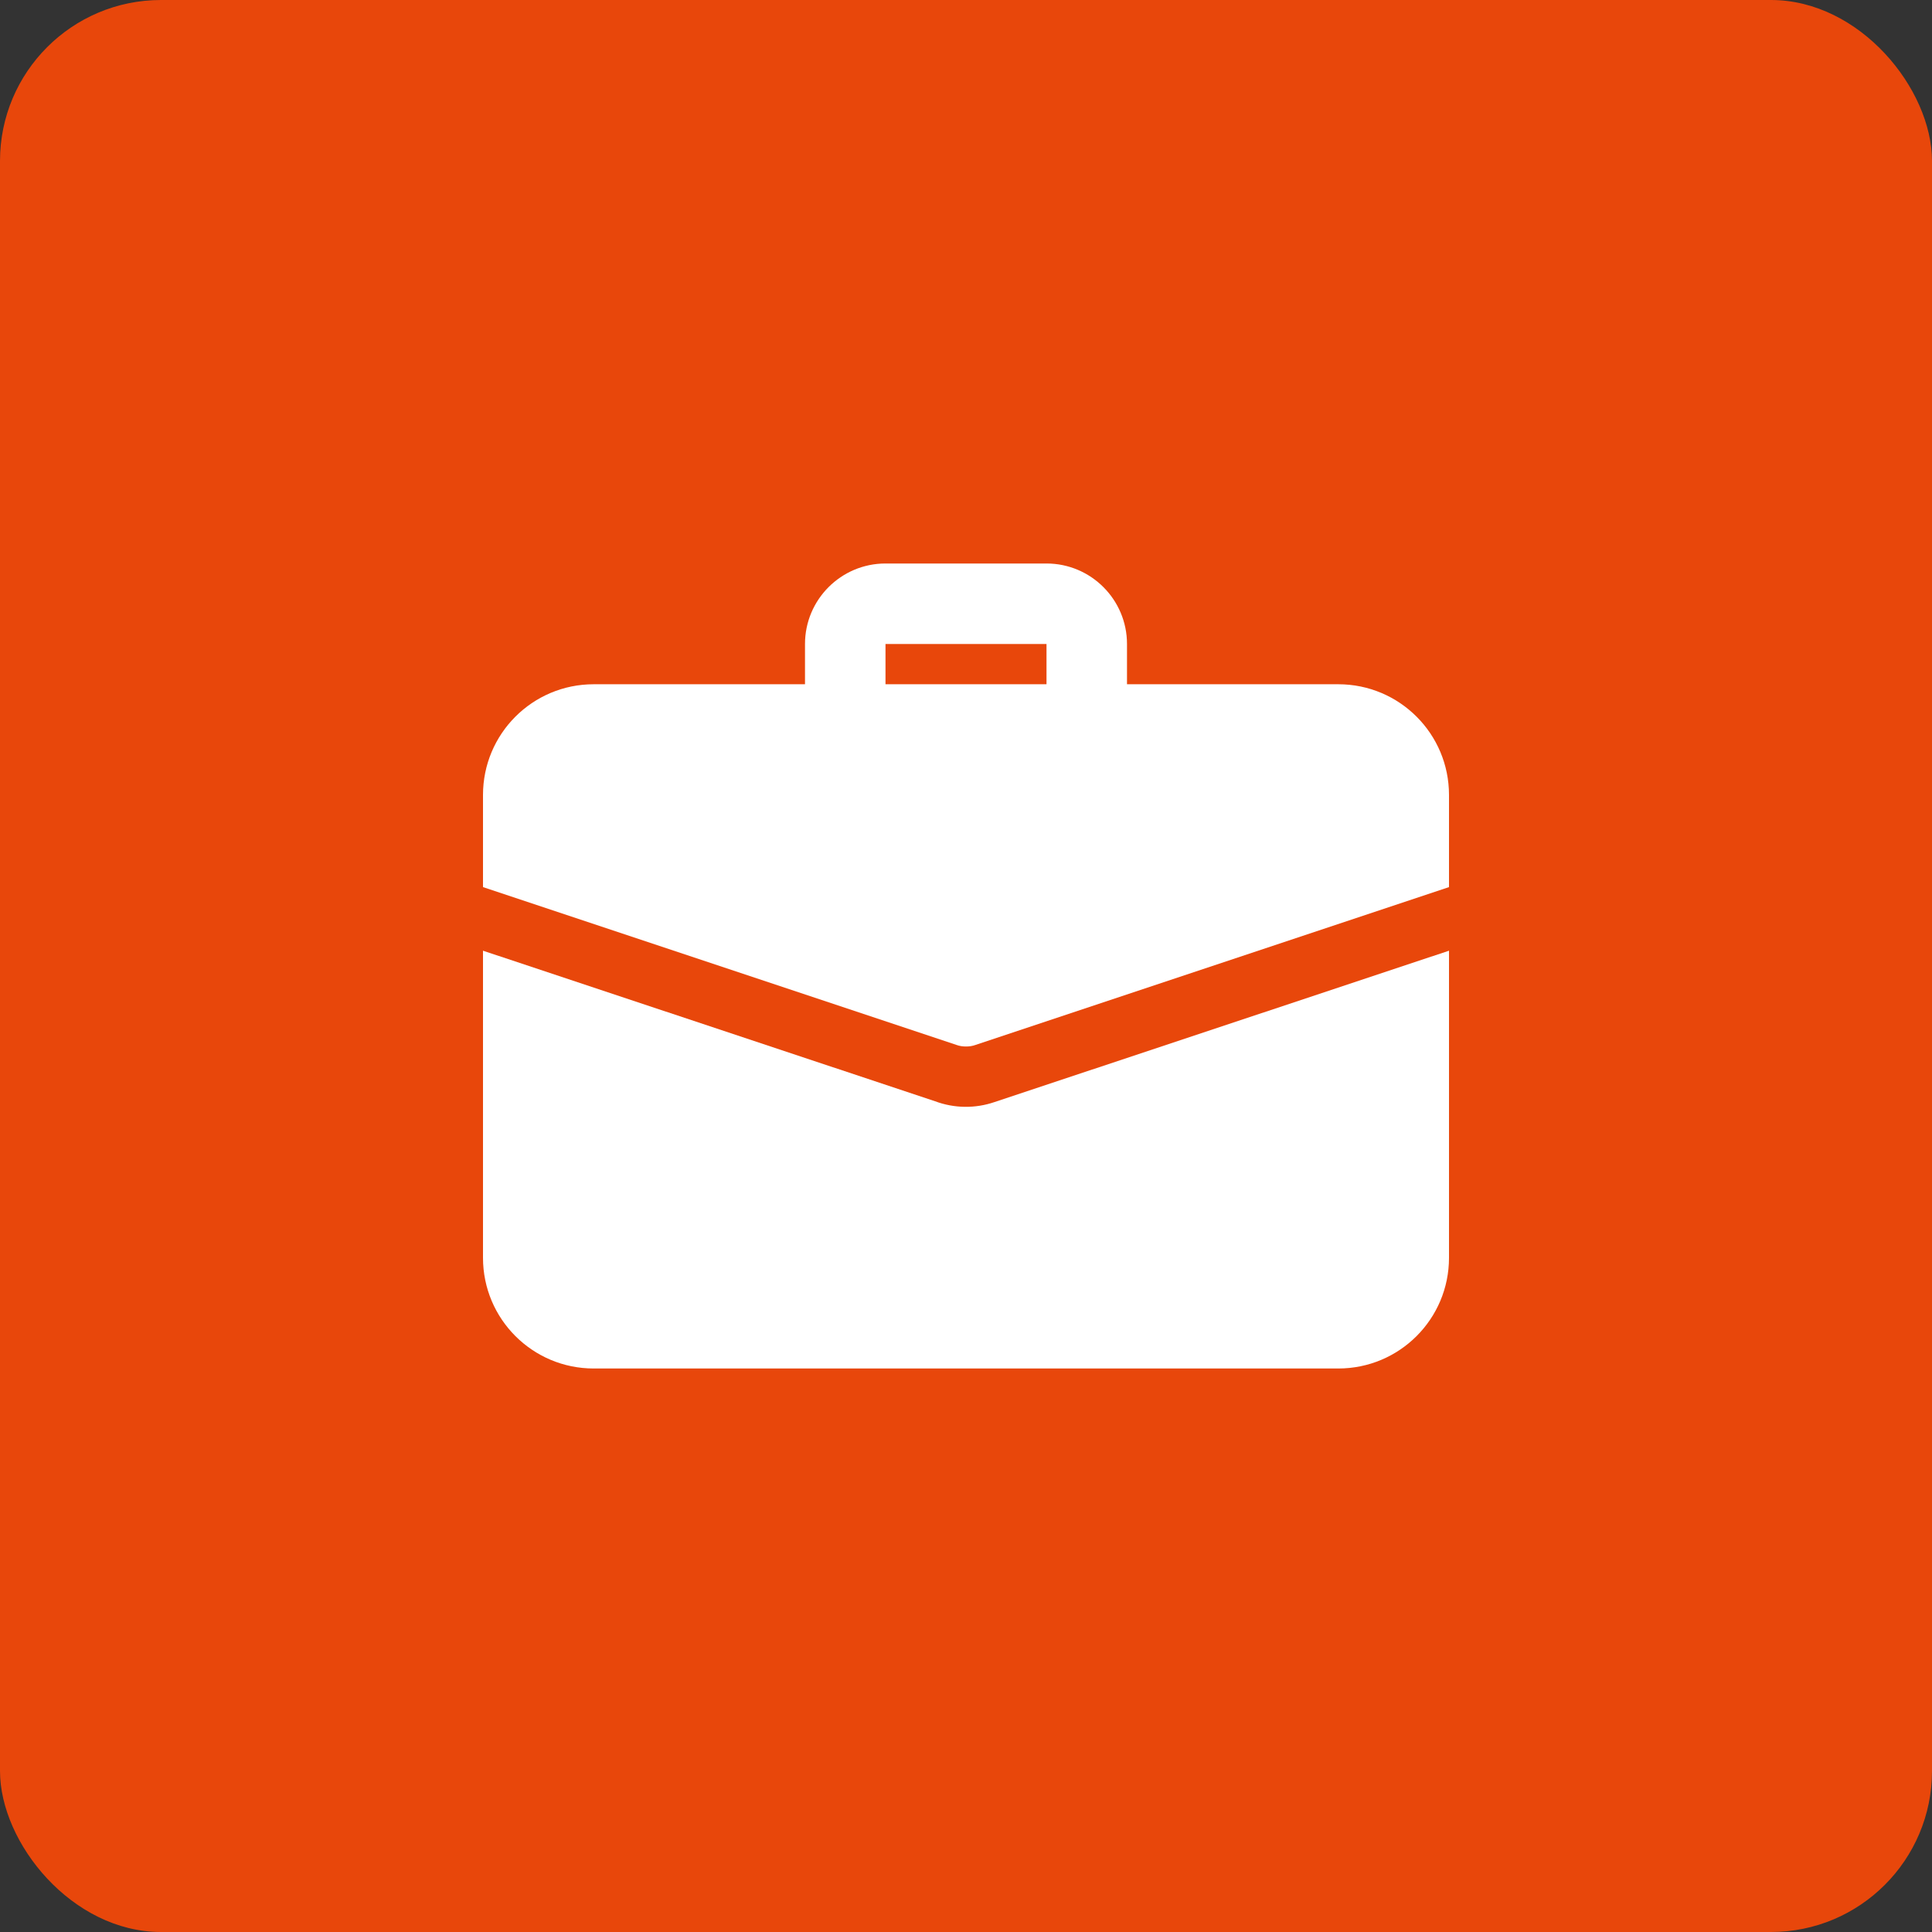 <svg width="60" height="60" viewBox="0 0 60 60" fill="none" xmlns="http://www.w3.org/2000/svg">
<rect x="0" y="0" width="60" height="60" fill="#333333" stroke="none"/>
<rect width="60" height="60" rx="5" fill="#E8470B"/>
<path d="M33.75 23.125C33.419 23.125 33.1 22.993 32.866 22.759C32.632 22.524 32.5 22.206 32.5 21.875V20H27.5V21.875C27.5 22.206 27.368 22.524 27.134 22.759C26.899 22.993 26.581 23.125 26.25 23.125C25.919 23.125 25.601 22.993 25.366 22.759C25.132 22.524 25 22.206 25 21.875V20C25 18.621 26.121 17.5 27.5 17.5H32.5C33.879 17.5 35 18.621 35 20V21.875C35 22.206 34.868 22.524 34.634 22.759C34.4 22.993 34.081 23.125 33.75 23.125ZM30.887 34.225C30.287 34.431 29.633 34.423 29.038 34.2L15 29.525V39.062C15 40.962 16.538 42.5 18.438 42.5H41.562C43.462 42.5 45 40.962 45 39.062V29.525L30.887 34.225Z" fill="white"/>
<path d="M45 24.688V27.55L30.3 32.45C30.2 32.487 30.1 32.5 30 32.5C29.9 32.5 29.8 32.487 29.7 32.45L15 27.55V24.688C15 22.788 16.538 21.25 18.438 21.25H41.562C43.462 21.25 45 22.788 45 24.688Z" fill="white"/>
</svg>
